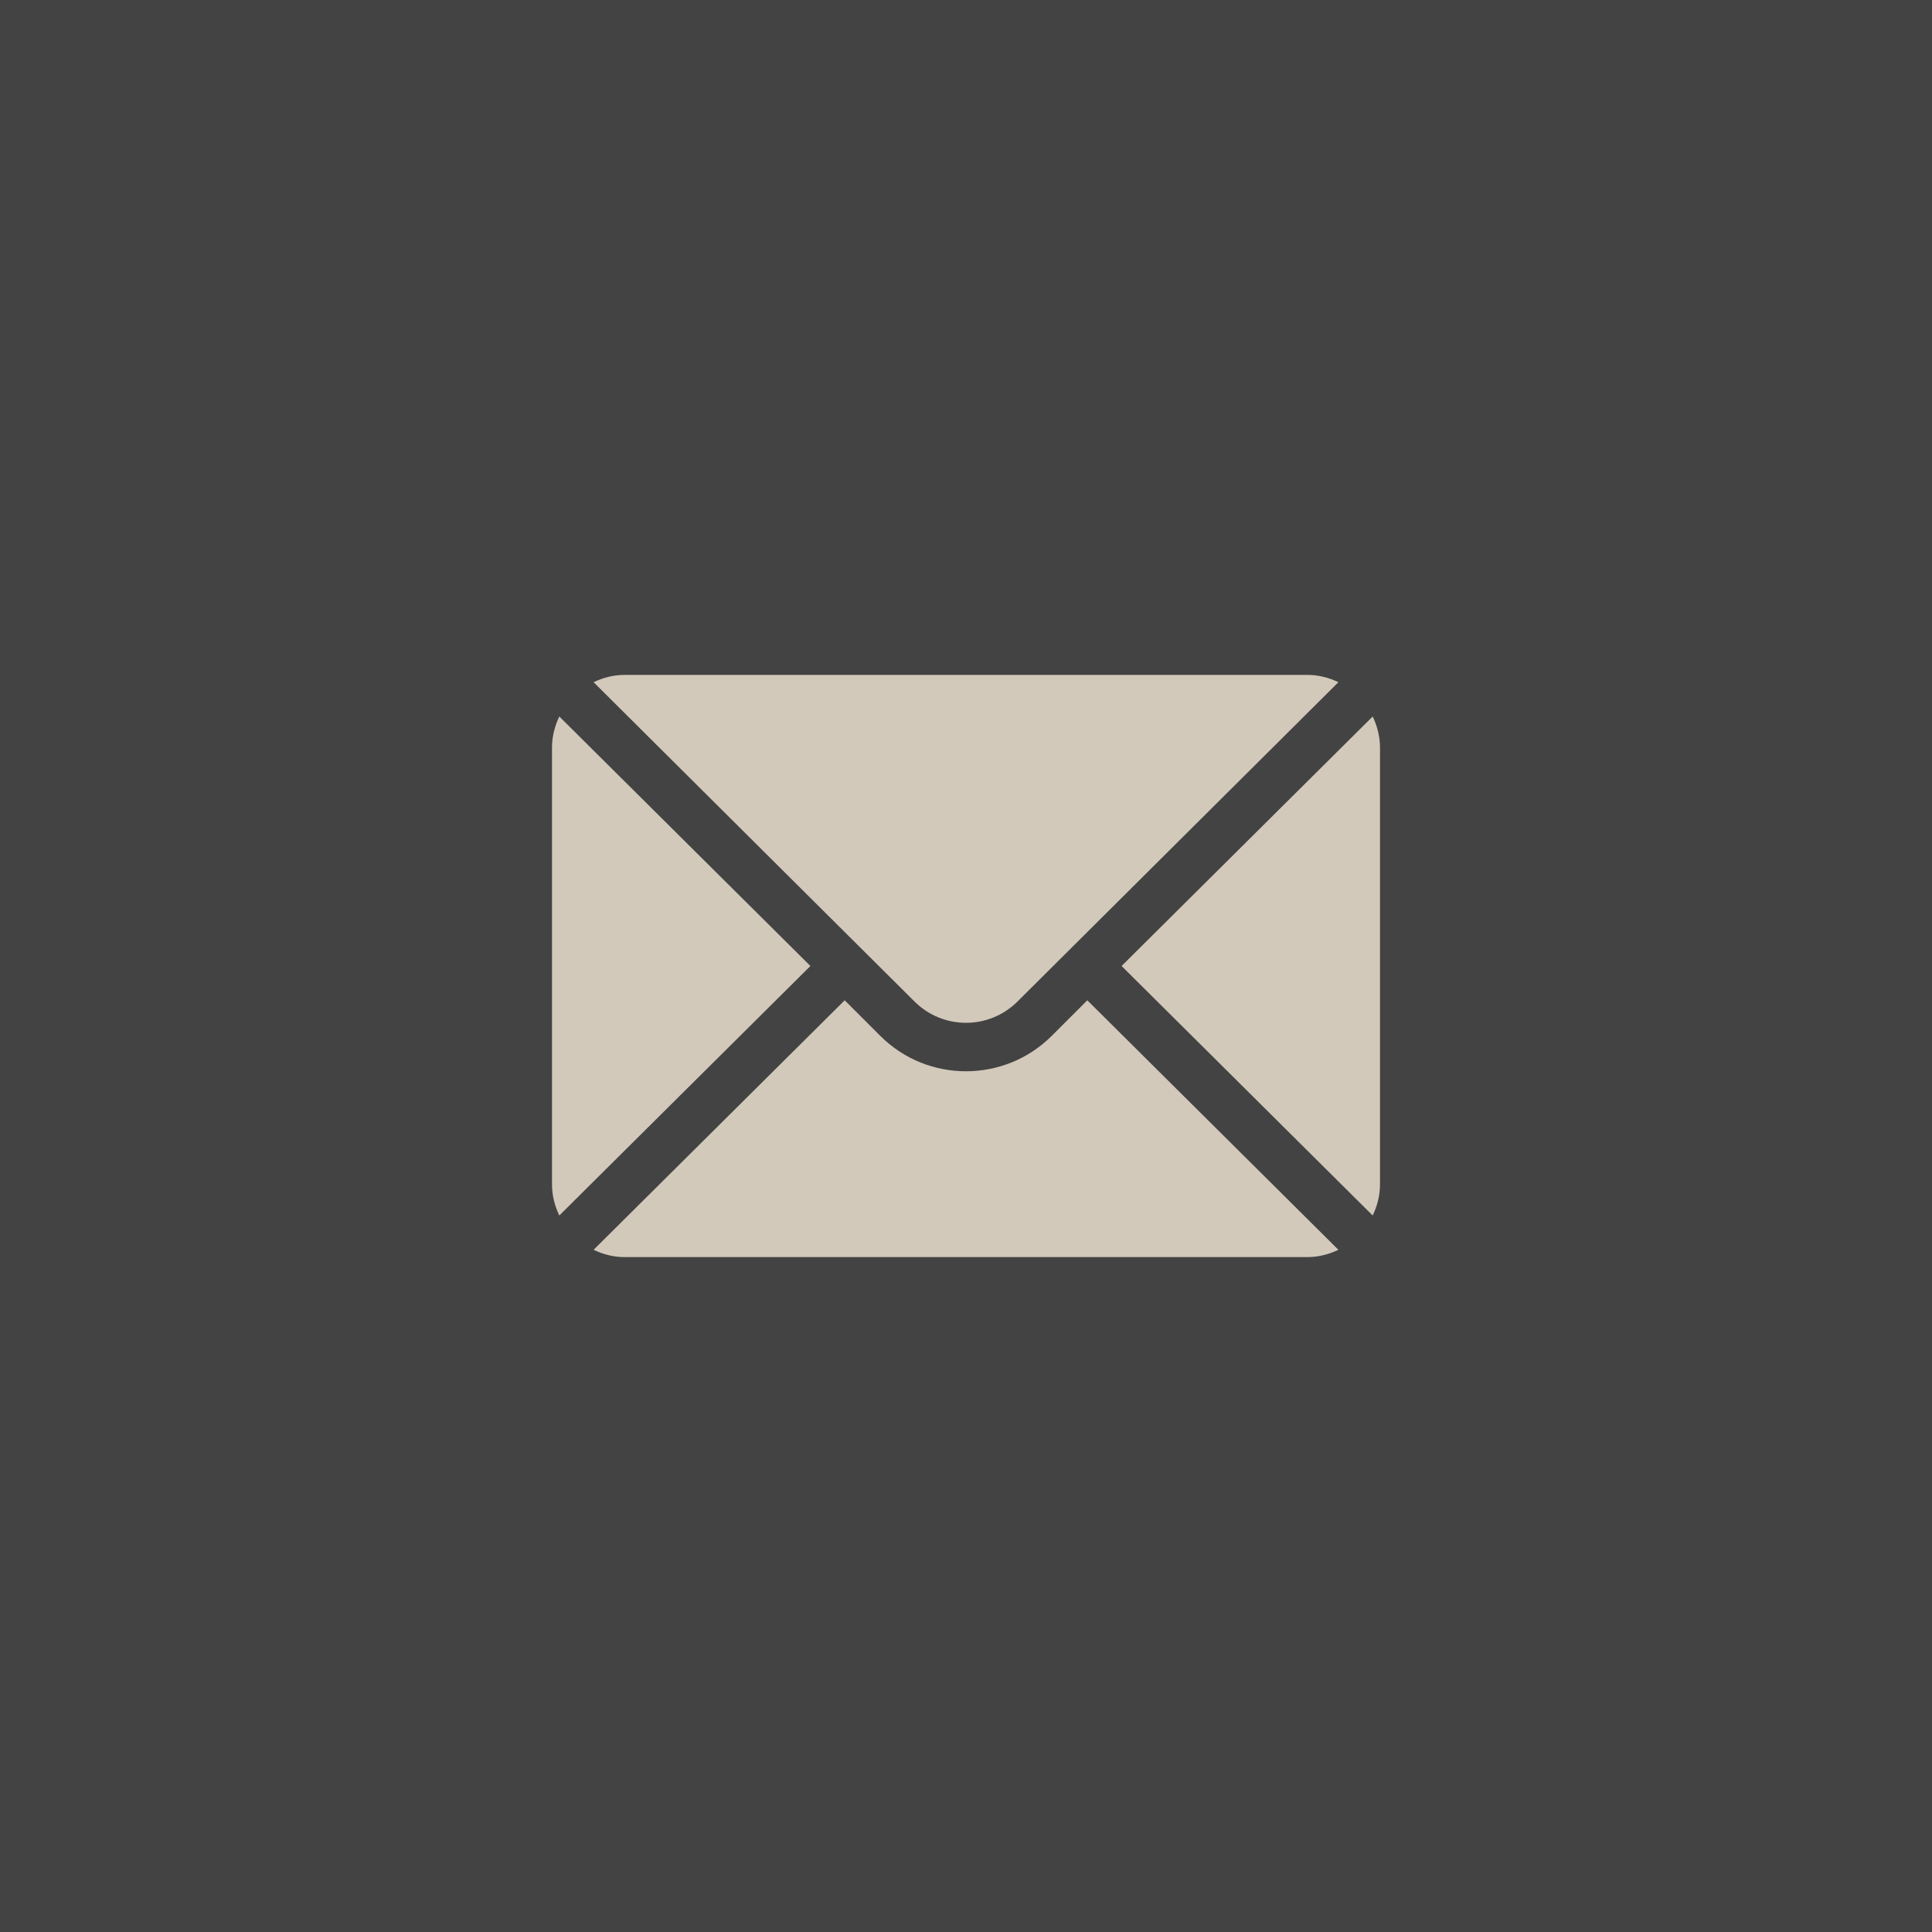 <?xml version="1.0" encoding="UTF-8"?> <svg xmlns="http://www.w3.org/2000/svg" width="28" height="28" viewBox="0 0 28 28" fill="none"><rect x="0" y="0" width="28" height="28" fill="#333333" stroke="none"/><rect width="28" height="28" fill="white" fill-opacity="0.08"></rect><path d="M19.894 10.384L16.255 14L19.894 17.616C19.96 17.478 20 17.326 20 17.164V10.836C20 10.674 19.96 10.522 19.894 10.384ZM18.945 9.781H9.055C8.892 9.781 8.74 9.821 8.603 9.887L13.254 14.515C13.666 14.926 14.334 14.926 14.746 14.515L19.397 9.887C19.26 9.821 19.108 9.781 18.945 9.781ZM8.106 10.384C8.04 10.522 8 10.674 8 10.836V17.164C8 17.326 8.04 17.478 8.106 17.616L11.745 14L8.106 10.384Z" fill="#D2C9BB"></path><path d="M15.758 14.497L15.243 15.012C14.557 15.697 13.442 15.697 12.757 15.012L12.242 14.497L8.603 18.113C8.74 18.179 8.892 18.219 9.055 18.219H18.945C19.108 18.219 19.26 18.179 19.397 18.113L15.758 14.497Z" fill="#D2C9BB"></path></svg> 